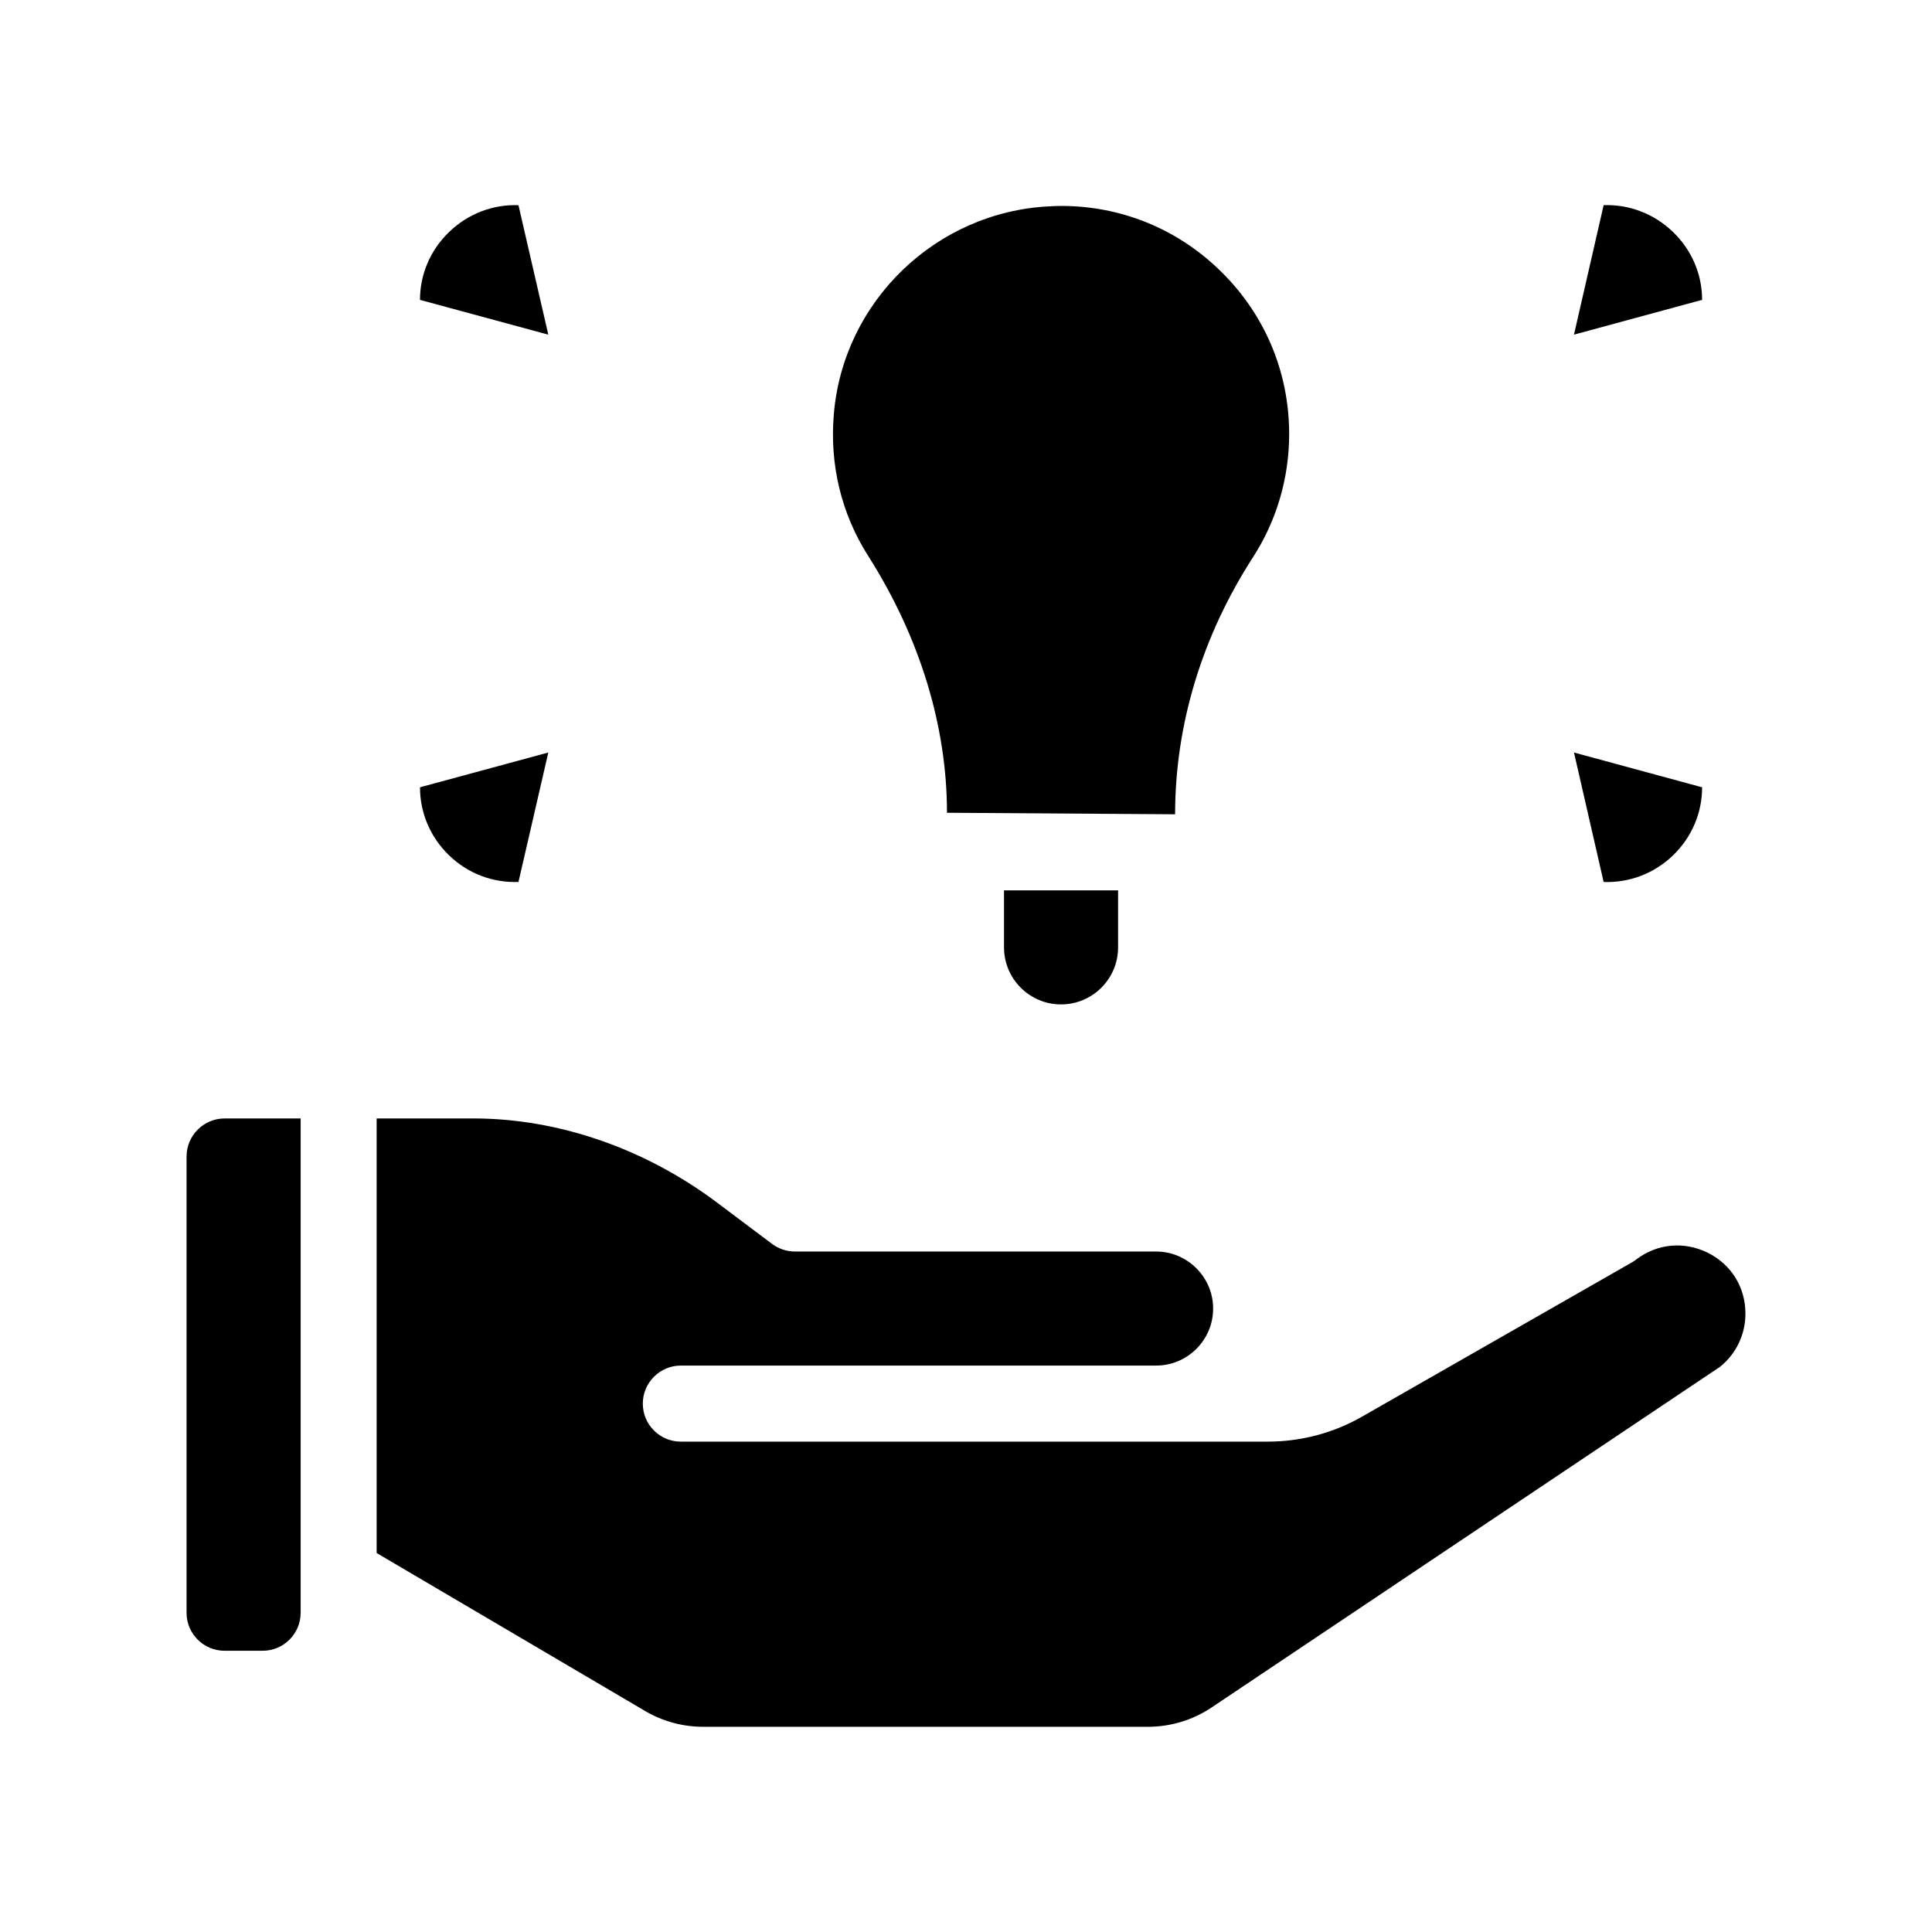 <?xml version="1.0" encoding="UTF-8"?>
<!-- Uploaded to: ICON Repo, www.svgrepo.com, Generator: ICON Repo Mixer Tools -->
<svg fill="#000000" width="800px" height="800px" version="1.1" viewBox="144 144 512 512" xmlns="http://www.w3.org/2000/svg">
 <g>
  <path d="m193.44 450.48v120.91c0 5.594 4.535 10.078 10.078 10.078h10.078c5.543 0 10.078-4.484 10.078-10.078v-130.99h-20.152c-5.547 0-10.082 4.535-10.082 10.078z"/>
  <path d="m596.54 475.97c-6.297-3.074-13.352-2.418-18.941 1.812-0.352 0.301-0.754 0.555-1.109 0.754l-71.492 40.863c-7.609 4.383-16.273 6.648-25.039 6.648h-155.53c-5.543 0-10.078-4.484-10.078-10.078 0-5.543 4.535-10.078 10.078-10.078h125.95c8.312 0 15.113-6.75 15.113-15.113 0-8.312-6.801-15.113-15.113-15.113l-95.723 0.004c-2.168 0-4.281-0.707-6.047-2.016l-14.559-10.934c-19.043-14.309-41.969-22.27-64.438-22.32h-25.797v115.17l71.238 41.918c4.637 2.719 9.926 4.133 15.316 4.133h117.84c5.996 0 11.84-1.762 16.828-5.09l134.82-90.332c4.231-3.426 6.699-8.516 6.699-14.059 0-7.004-3.727-13.047-10.023-16.172z"/>
  <path d="m394.96 359.39 60.457 0.402c0-23.781 7.152-47.207 20.605-68.066 6.297-9.723 9.621-21.059 9.621-32.695 0-16.676-6.648-32.242-18.793-43.781-11.336-10.832-26.047-16.676-41.613-16.676-1.059 0-2.066 0.051-3.125 0.102-30.027 1.461-54.613 25.141-57.133 55.016-1.16 13.402 1.965 26.398 9.07 37.586 13.707 21.562 20.91 45.141 20.91 68.113z"/>
  <path d="m425.19 410.18c8.312 0 15.113-6.75 15.113-15.113v-15.113h-30.23v15.113c0.004 8.363 6.805 15.113 15.117 15.113z"/>
  <path d="m587.32 205.43c-5.039-4.836-11.637-7.305-18.34-7.055l-7.859 34.309 33.957-9.219c0-6.75-2.723-13.195-7.758-18.035z"/>
  <path d="m281.4 198.38c-6.699-0.25-13.301 2.215-18.34 7.055-5.039 4.836-7.758 11.285-7.758 18.035l34.008 9.219z"/>
  <path d="m587.32 370.73c5.039-4.836 7.758-11.336 7.758-18.086l-33.957-9.219 7.859 34.309c6.699 0.25 13.301-2.168 18.34-7.004z"/>
  <path d="m281.4 377.73 7.91-34.309-34.008 9.219c0 6.75 2.719 13.25 7.758 18.086 5.039 4.836 11.59 7.254 18.34 7.004z"/>
 </g>
</svg>
